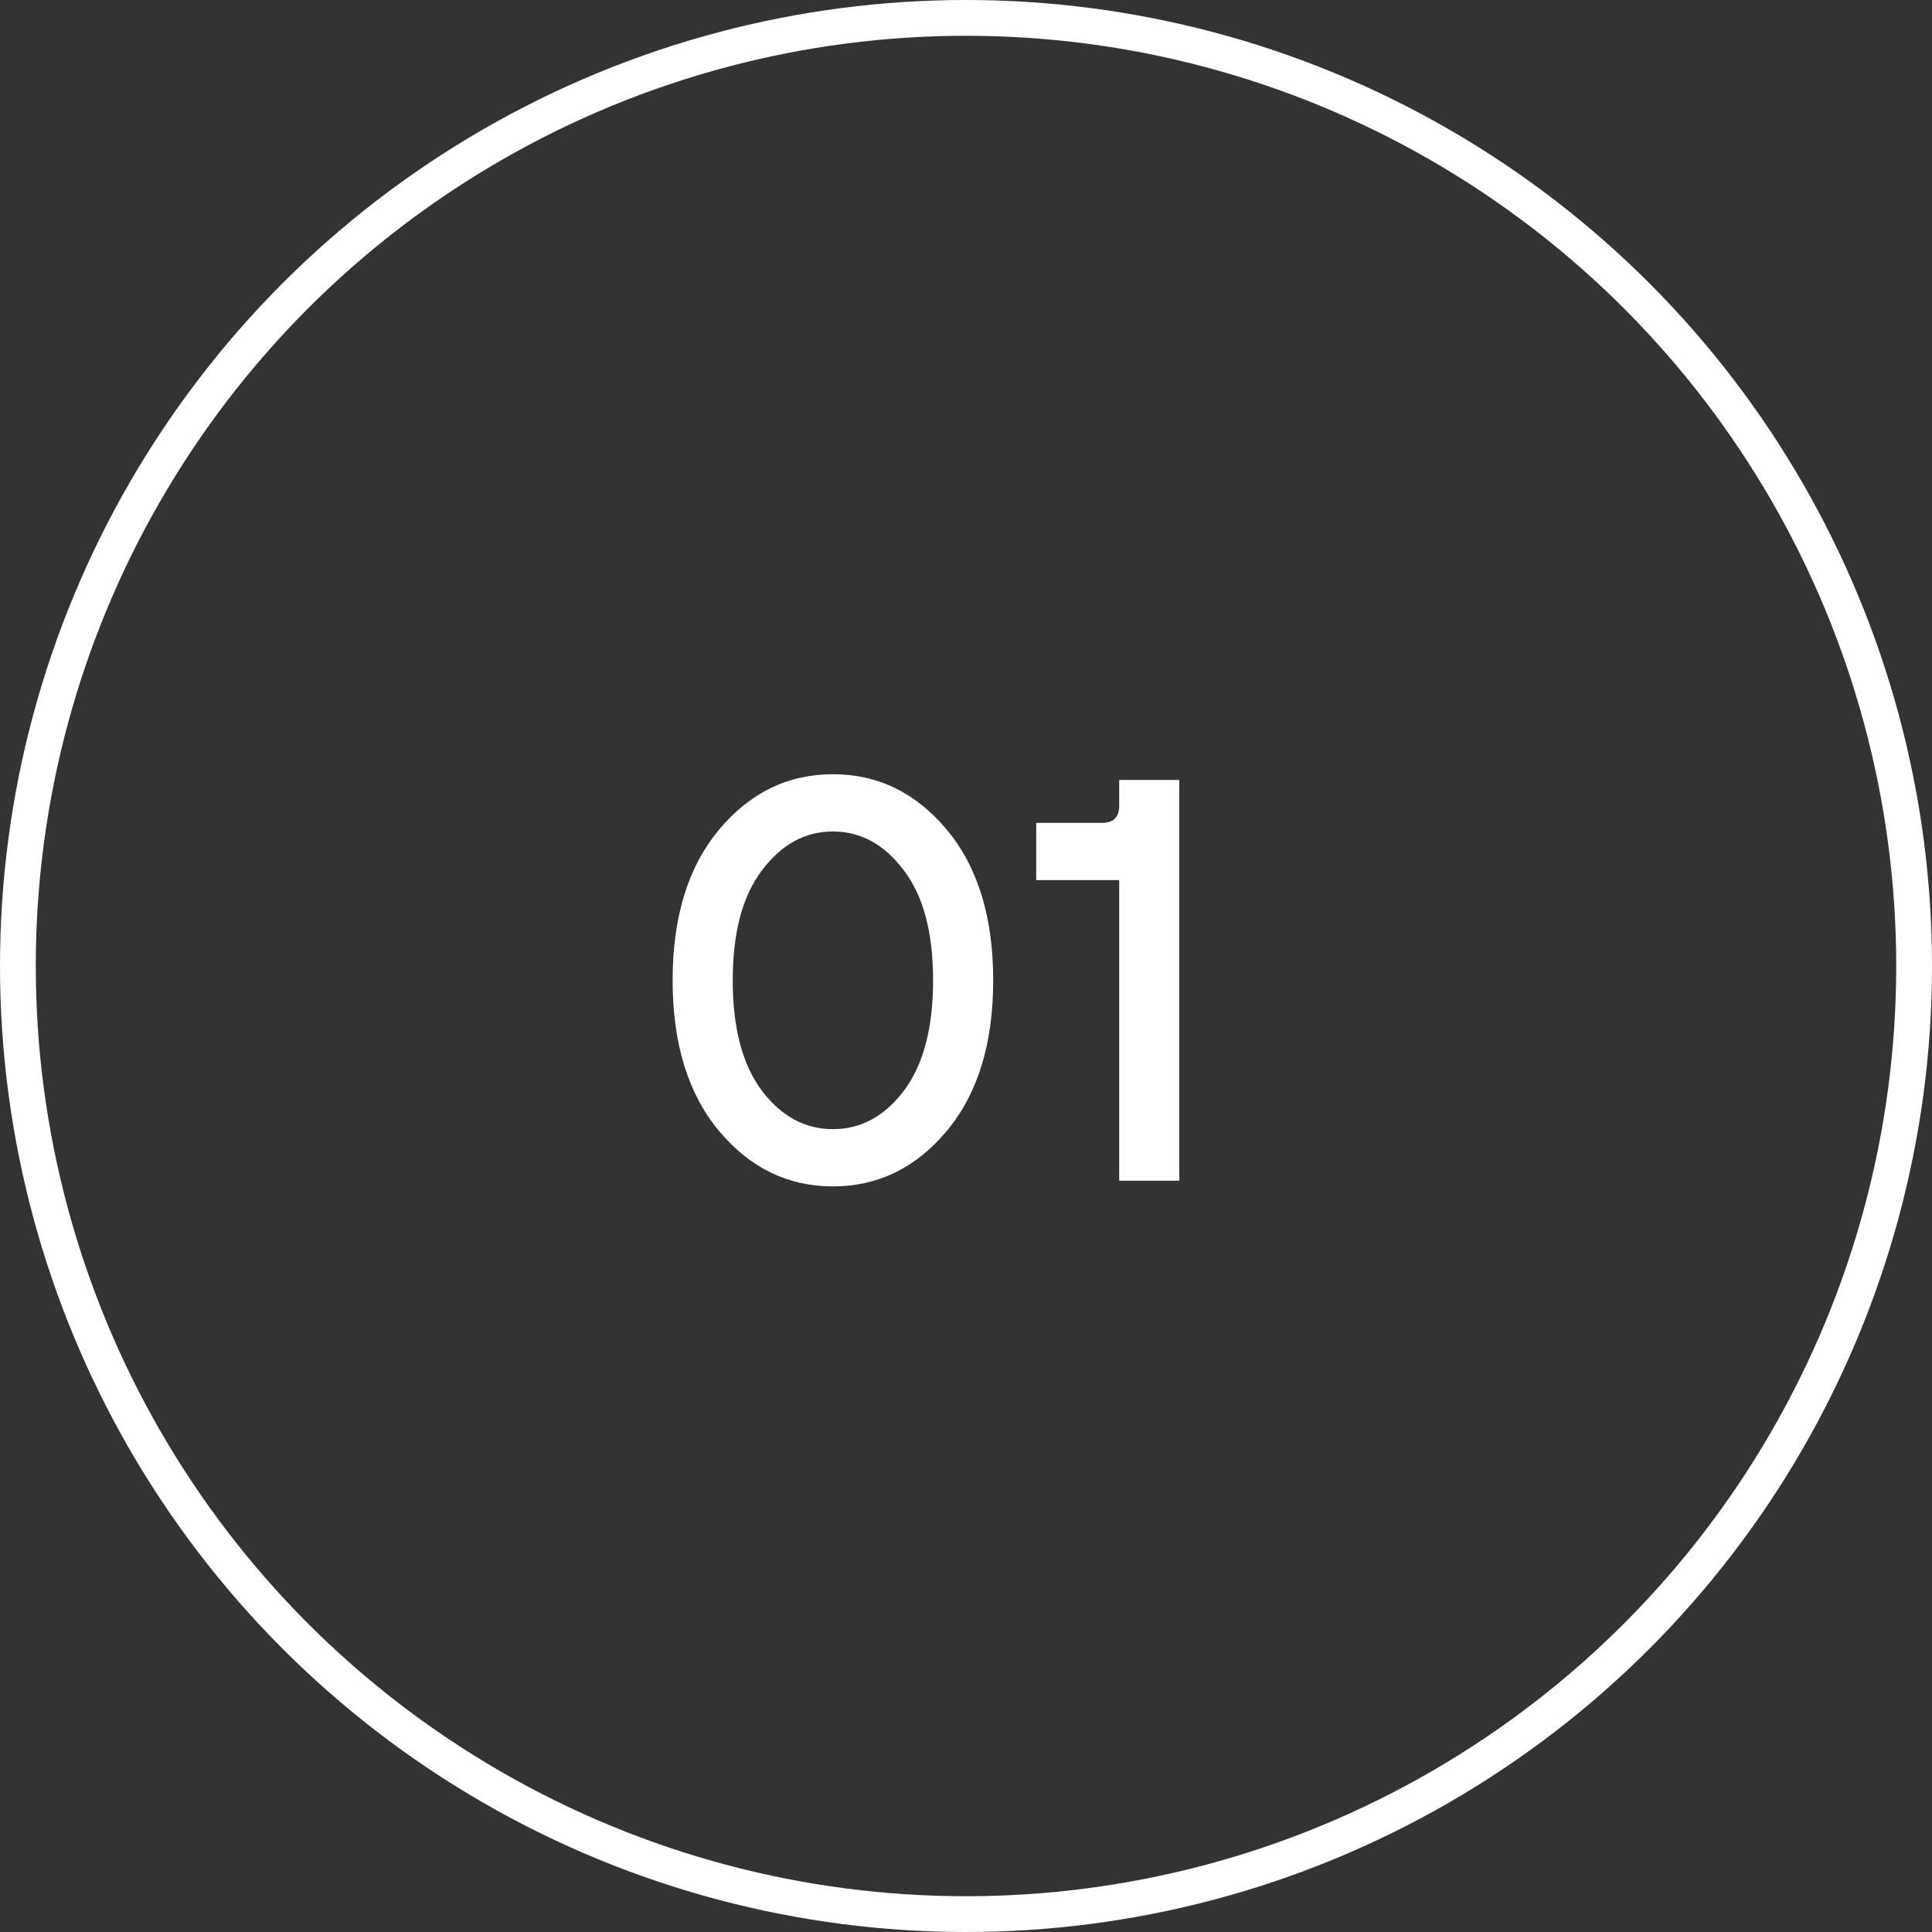 <svg xmlns="http://www.w3.org/2000/svg" width="54" height="54" viewBox="0 0 54 54" fill="none"><rect x="0" y="0" width="54" height="54" fill="#333333" stroke="none"/><circle cx="27" cy="27" r="26.5" stroke="white"></circle><path d="M25.264 30.488C25.808 29.763 26.08 28.733 26.08 27.4C26.08 26.067 25.808 25.043 25.264 24.328C24.72 23.603 24.059 23.24 23.28 23.24C22.501 23.24 21.84 23.603 21.296 24.328C20.752 25.043 20.48 26.067 20.48 27.4C20.48 28.733 20.752 29.763 21.296 30.488C21.84 31.203 22.501 31.56 23.28 31.56C24.059 31.56 24.72 31.203 25.264 30.488ZM20.096 23.192C20.96 22.157 22.021 21.64 23.28 21.64C24.539 21.64 25.6 22.157 26.464 23.192C27.328 24.227 27.76 25.629 27.76 27.4C27.76 29.171 27.328 30.573 26.464 31.608C25.6 32.643 24.539 33.16 23.28 33.16C22.021 33.16 20.96 32.643 20.096 31.608C19.232 30.573 18.8 29.171 18.8 27.4C18.8 25.629 19.232 24.227 20.096 23.192ZM31.282 33V24.6H28.962V23H30.802C31.122 23 31.282 22.84 31.282 22.52V21.8H32.962V33H31.282Z" fill="white"></path></svg>